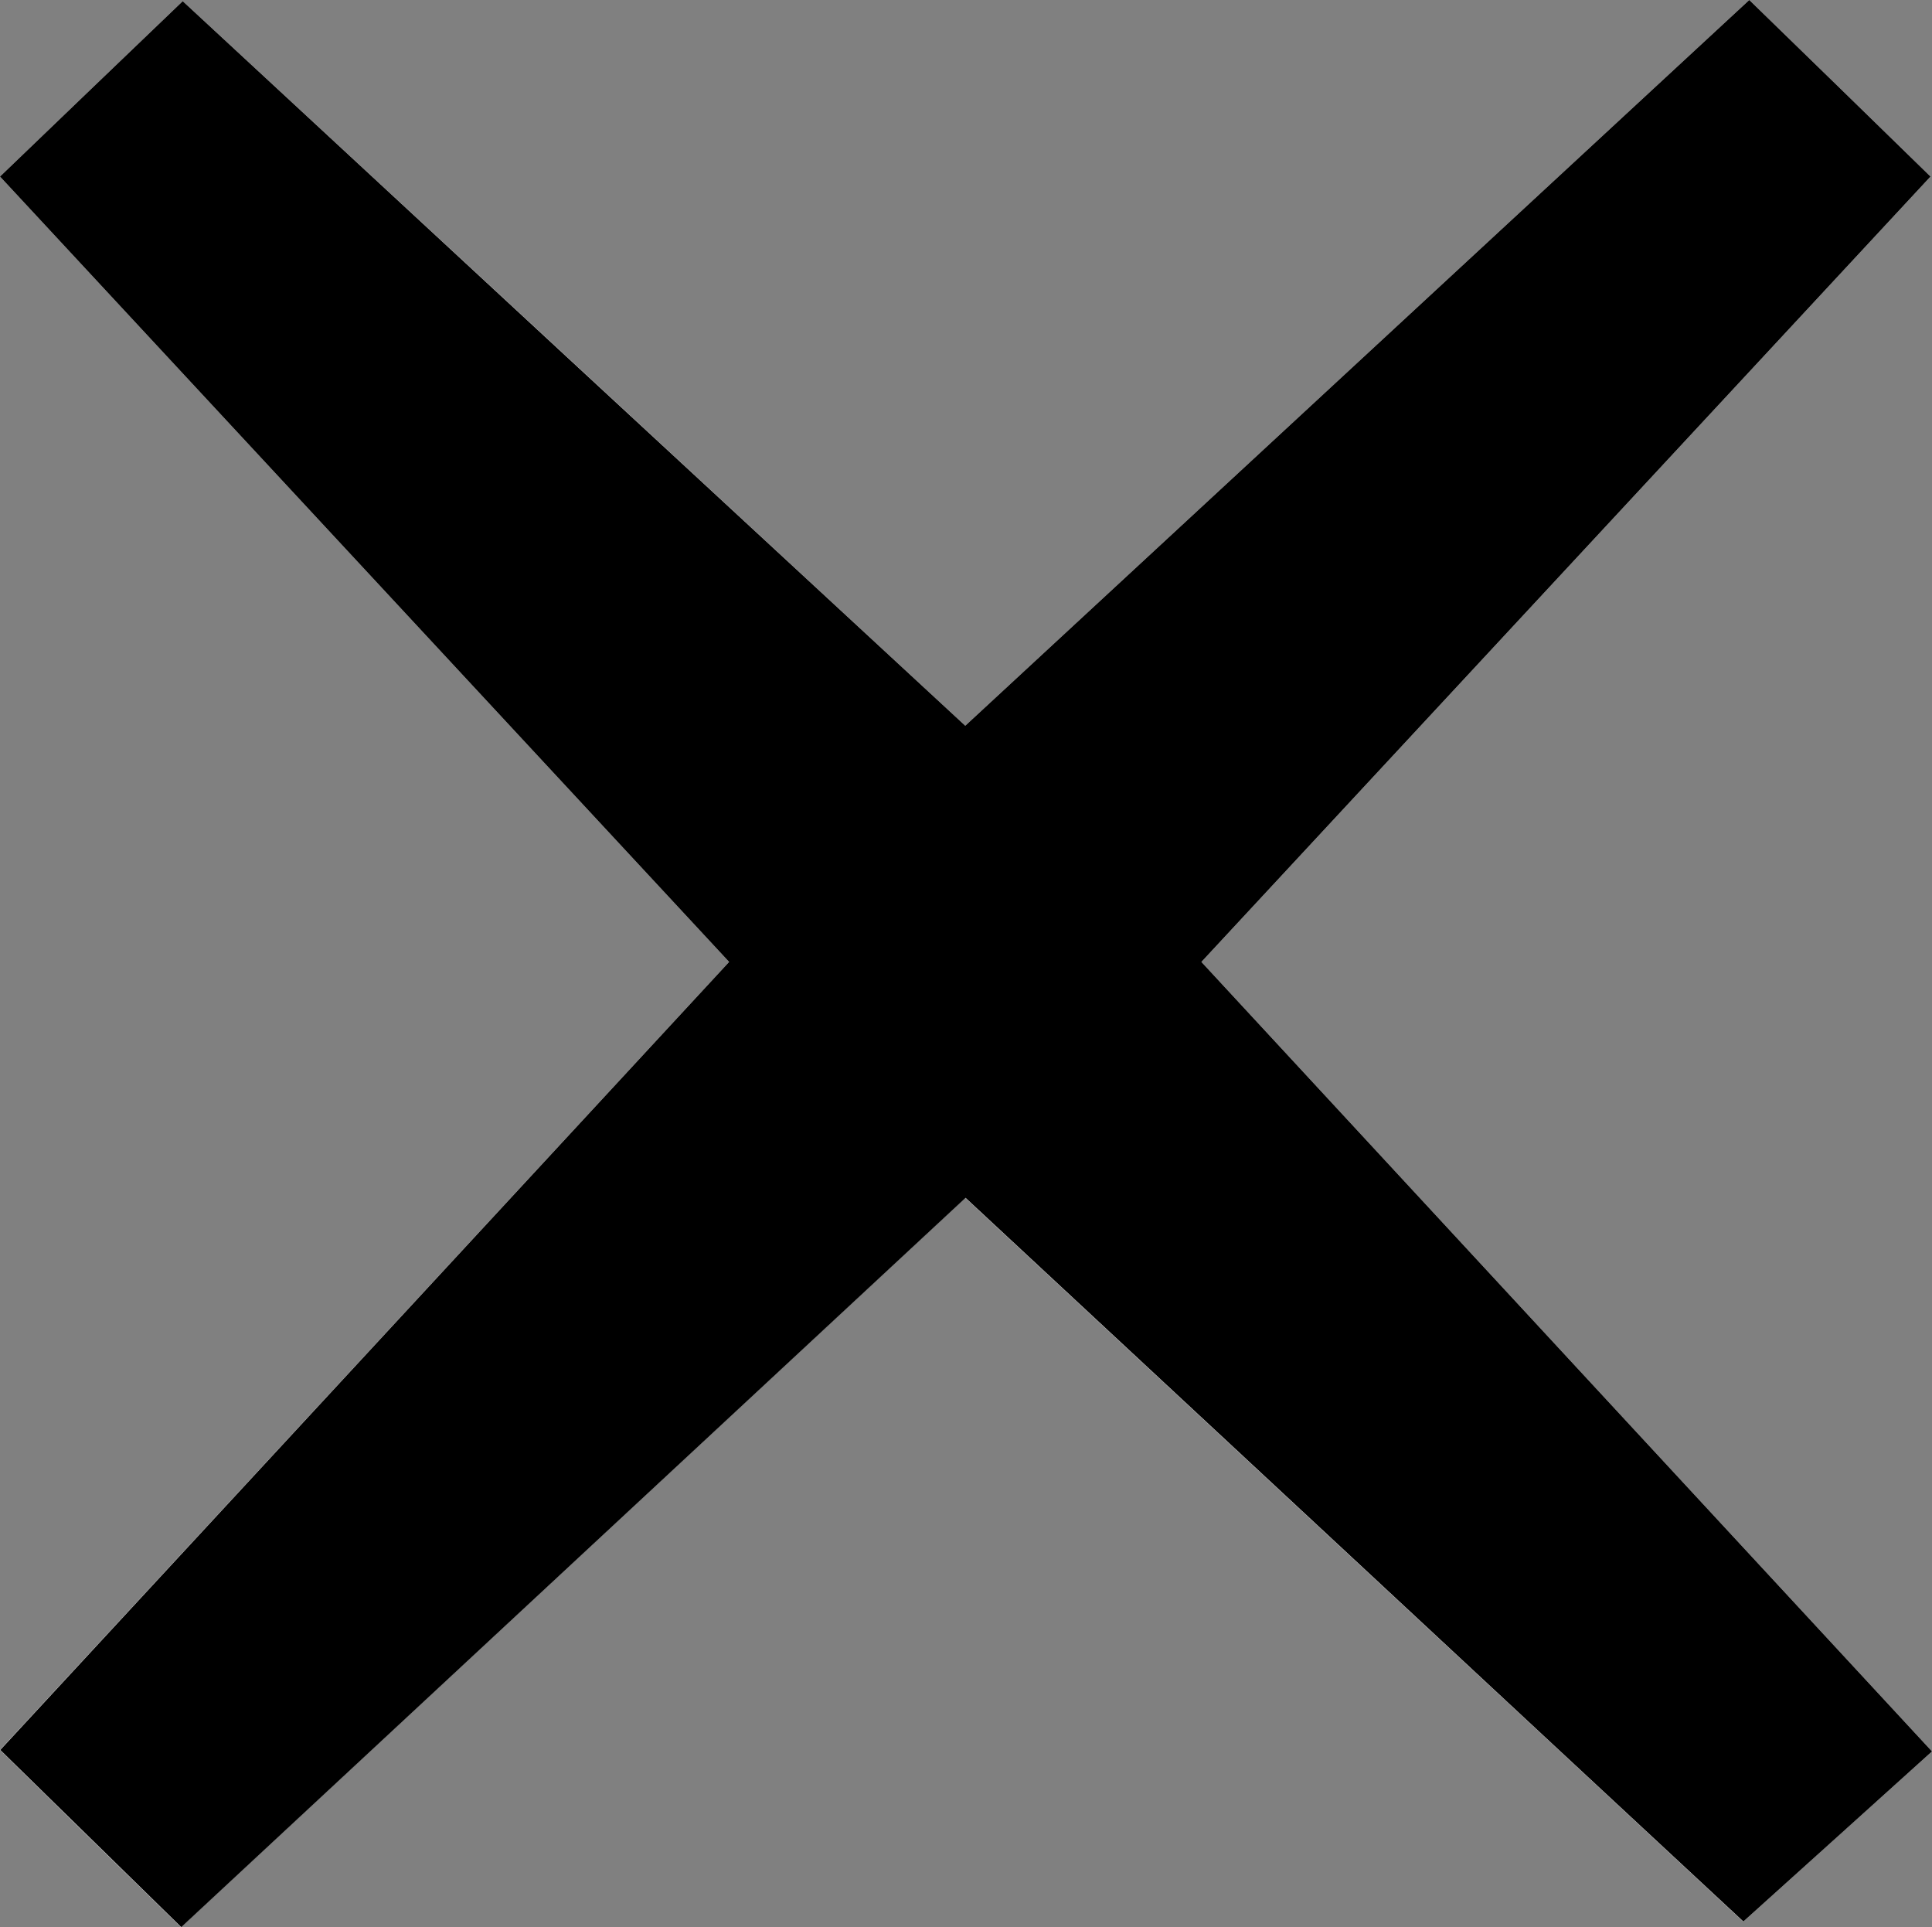 <?xml version="1.0" encoding="UTF-8"?><svg id="Layer_1" xmlns="http://www.w3.org/2000/svg" viewBox="0 0 65.45 65.27"><rect x="0" y="0" width="65.45" height="65.27" fill="#808080" stroke="none"/><defs><style>.cls-1{fill:#fff;}</style></defs><path class="cls-1" d="m59.06,65.08c2.15-1.94,4.21-3.8,6.39-5.76-8.26-8.92-16.44-17.76-24.75-26.74,8.34-8.98,16.53-17.8,24.7-26.6-2.09-2.04-4.03-3.93-6.14-5.98-8.71,8.06-17.59,16.28-26.56,24.58C23.63,16.18,14.79,8,6.19.04,4.05,2.09,2.09,3.97,0,5.98c8.18,8.81,16.37,17.63,24.7,26.6C16.34,41.61,8.12,50.5,0,59.27c2.19,2.15,4.12,4.04,6.13,6,8.76-8.14,17.64-16.39,26.57-24.7,8.97,8.35,17.75,16.51,26.35,24.51Z"/><path d="m59.06,65.08c-8.61-8-17.38-16.17-26.35-24.51-8.93,8.3-17.81,16.56-26.57,24.7-2-1.96-3.94-3.85-6.13-6,8.12-8.77,16.33-17.66,24.69-26.69C16.37,23.61,8.18,14.79,0,5.98,2.09,3.97,4.05,2.09,6.19.04c8.6,7.97,17.44,16.15,26.51,24.54C41.67,16.28,50.55,8.06,59.26,0c2.11,2.05,4.05,3.94,6.14,5.98-8.17,8.8-16.36,17.62-24.7,26.6,8.31,8.98,16.49,17.82,24.75,26.74-2.17,1.96-4.24,3.82-6.39,5.76Z"/></svg>